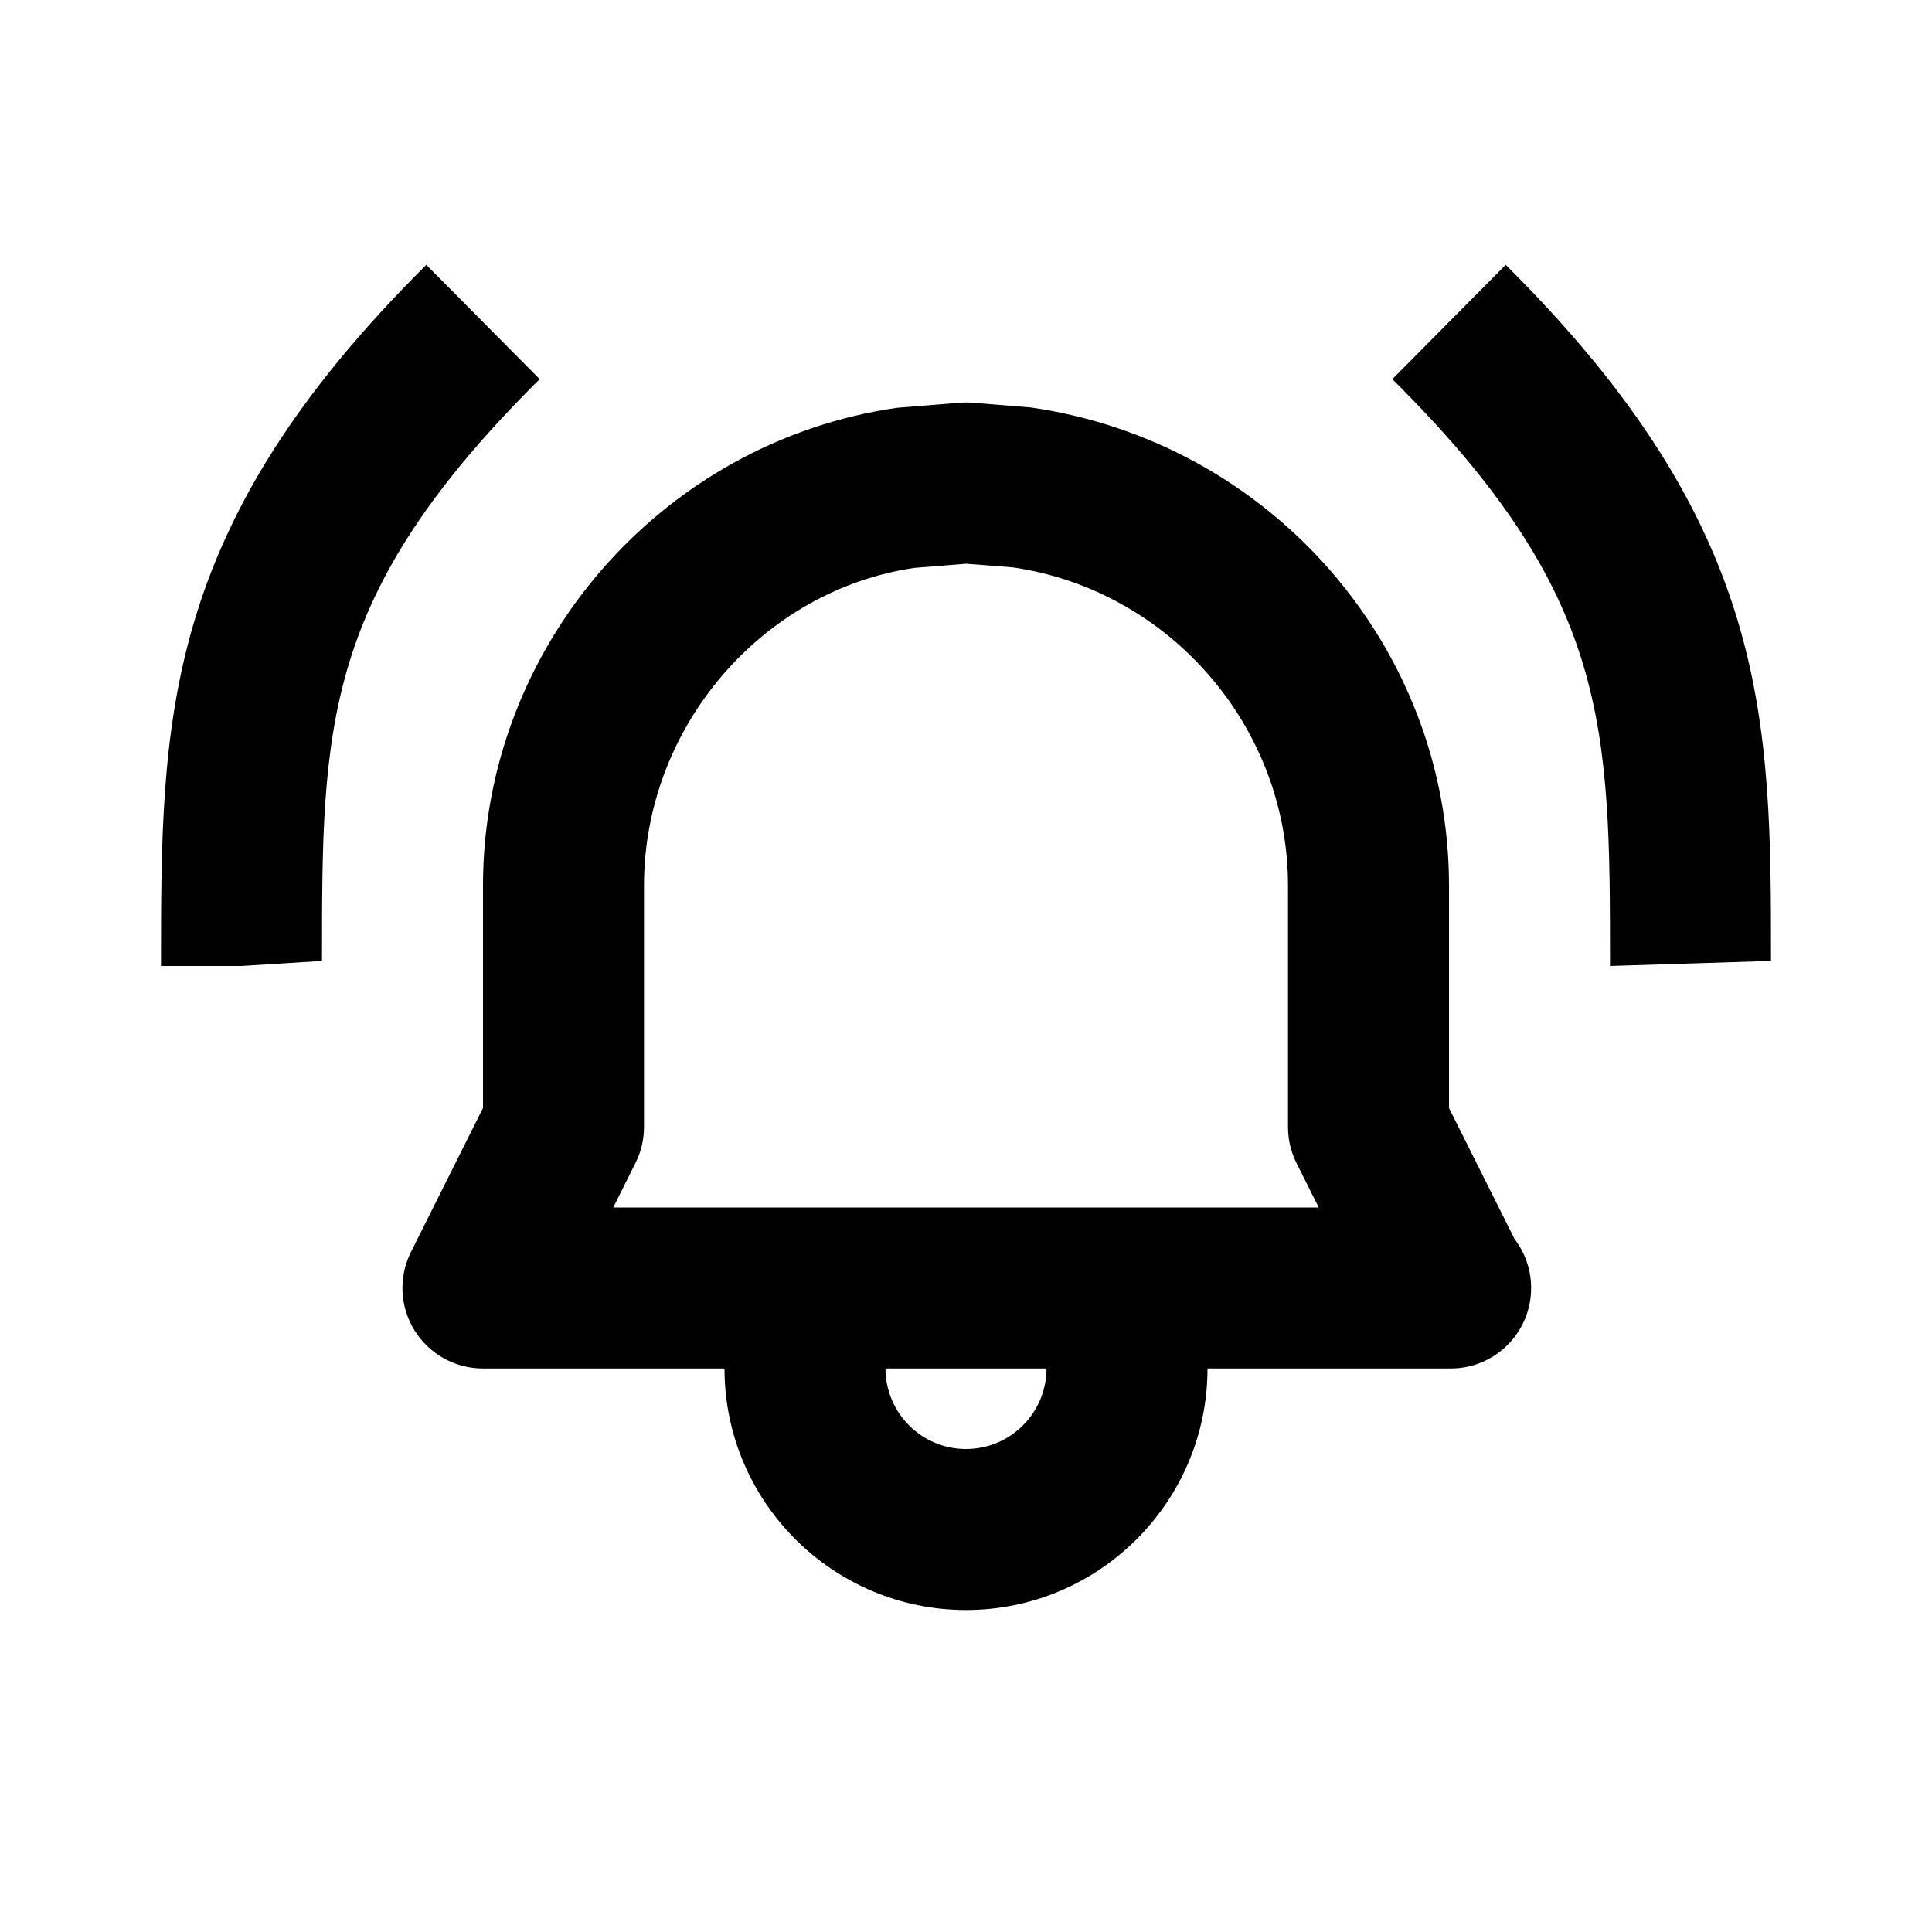 <svg xmlns="http://www.w3.org/2000/svg" width="24" height="24" viewBox="0 0 24 24"><path d="M18 13.764V11c0-2.956-2.206-5.506-5.194-5.938l-.725-.059c-.054-.004-.106-.004-.16 0l-.778.063C8.211 5.489 6 8.04 6 11v2.764l-.895 1.789c-.155.31-.139.678.044.973S5.653 17 6 17h3c0 1.654 1.346 3 3 3s3-1.346 3-3h3c.007.001.015.001.02 0 .553 0 1-.447 1-1 0-.229-.076-.439-.205-.607L18 13.764zM12 18c-.552 0-1-.448-1-1h2C13 17.552 12.552 18 12 18zM7.618 15l.276-.553C7.964 14.309 8 14.155 8 14v-3c0-1.973 1.474-3.672 3.364-3.946l.637-.051.58.045C14.53 7.331 16 9.03 16 11v3c0 .155.036.309.105.447L16.382 15H7.618zM5.296 3.29C2 6.563 2 8.935 2 12h1l1-.063C4 9.009 4 7.396 6.704 4.71L5.296 3.29zM18.704 3.29l-1.408 1.42C20 7.396 20 9.009 20 12l2-.063C22 8.935 22 6.563 18.704 3.29z"/></svg>